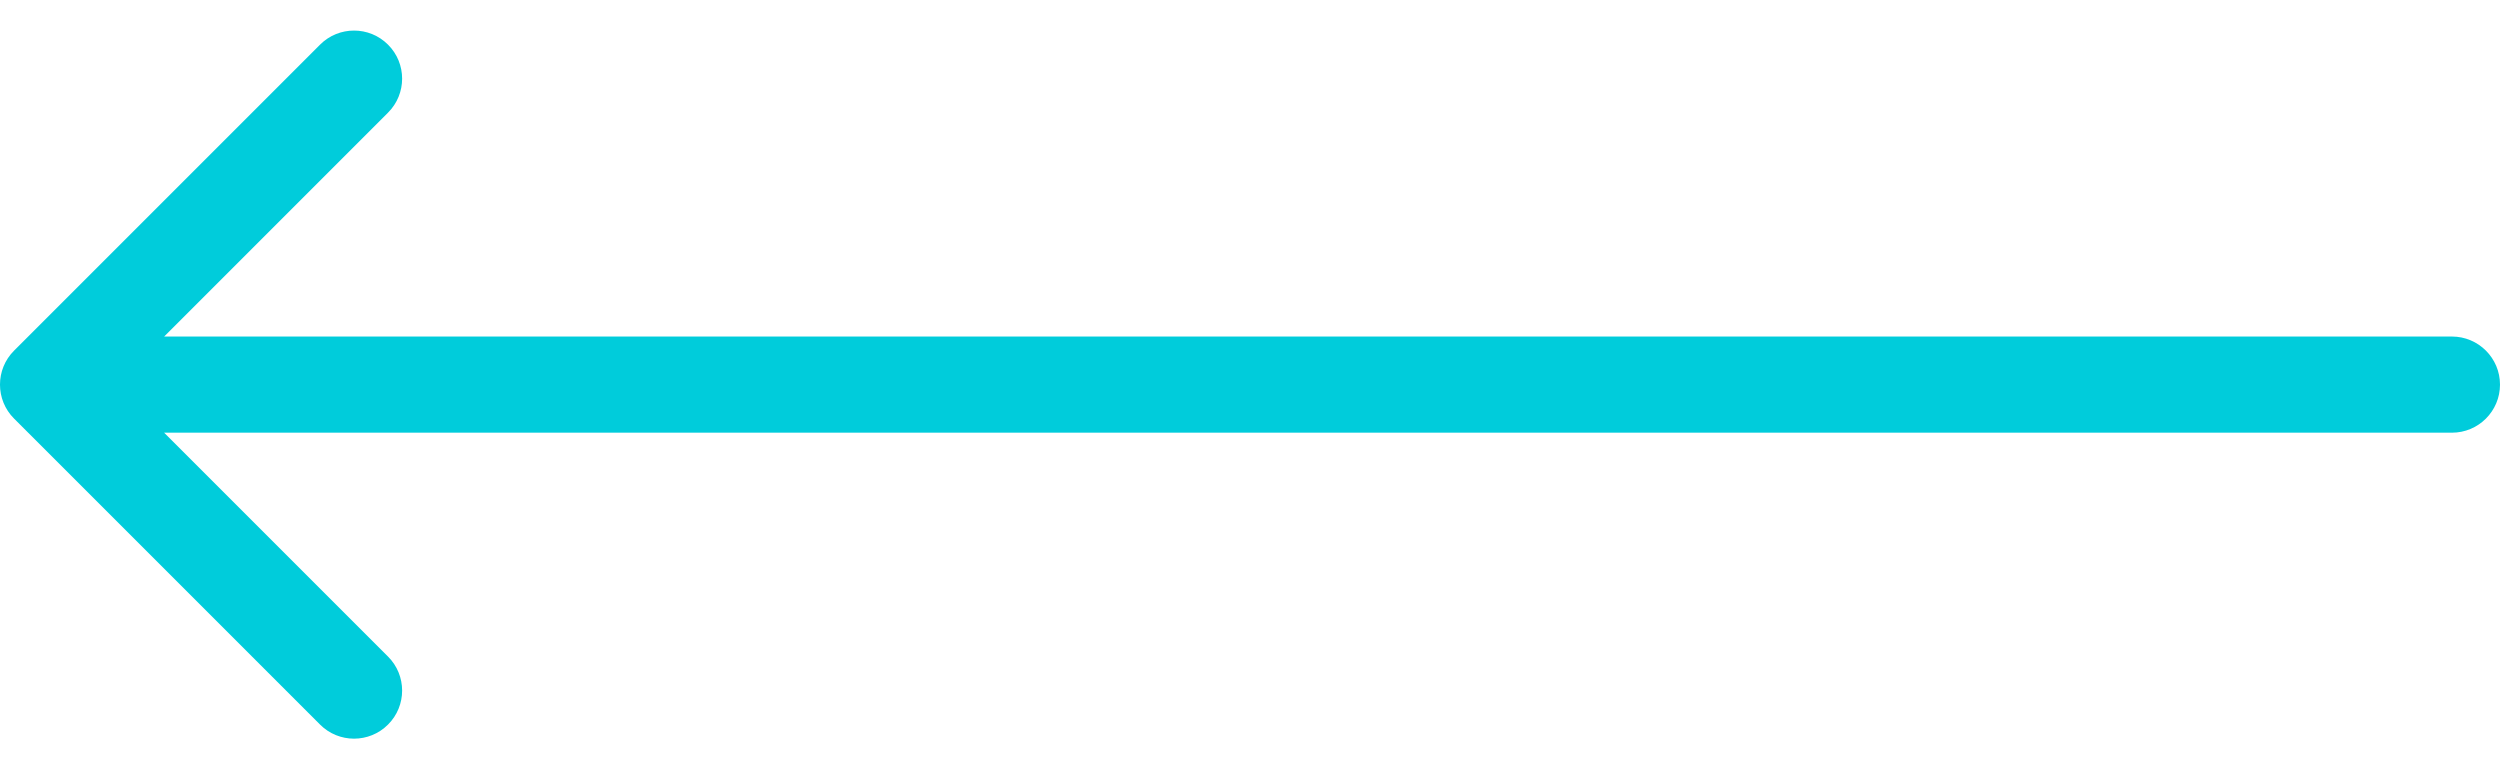 <svg width="52" height="16" viewBox="0 0 52 16" fill="none" xmlns="http://www.w3.org/2000/svg">
<path d="M51 9C51.552 9 52 8.552 52 8C52 7.448 51.552 7 51 7V9ZM0.293 7.293C-0.098 7.683 -0.098 8.317 0.293 8.707L6.657 15.071C7.047 15.462 7.681 15.462 8.071 15.071C8.462 14.681 8.462 14.047 8.071 13.657L2.414 8L8.071 2.343C8.462 1.953 8.462 1.319 8.071 0.929C7.681 0.538 7.047 0.538 6.657 0.929L0.293 7.293ZM51 7L1 7V9L51 9V7Z" fill="#00CCDB"/>
</svg>
